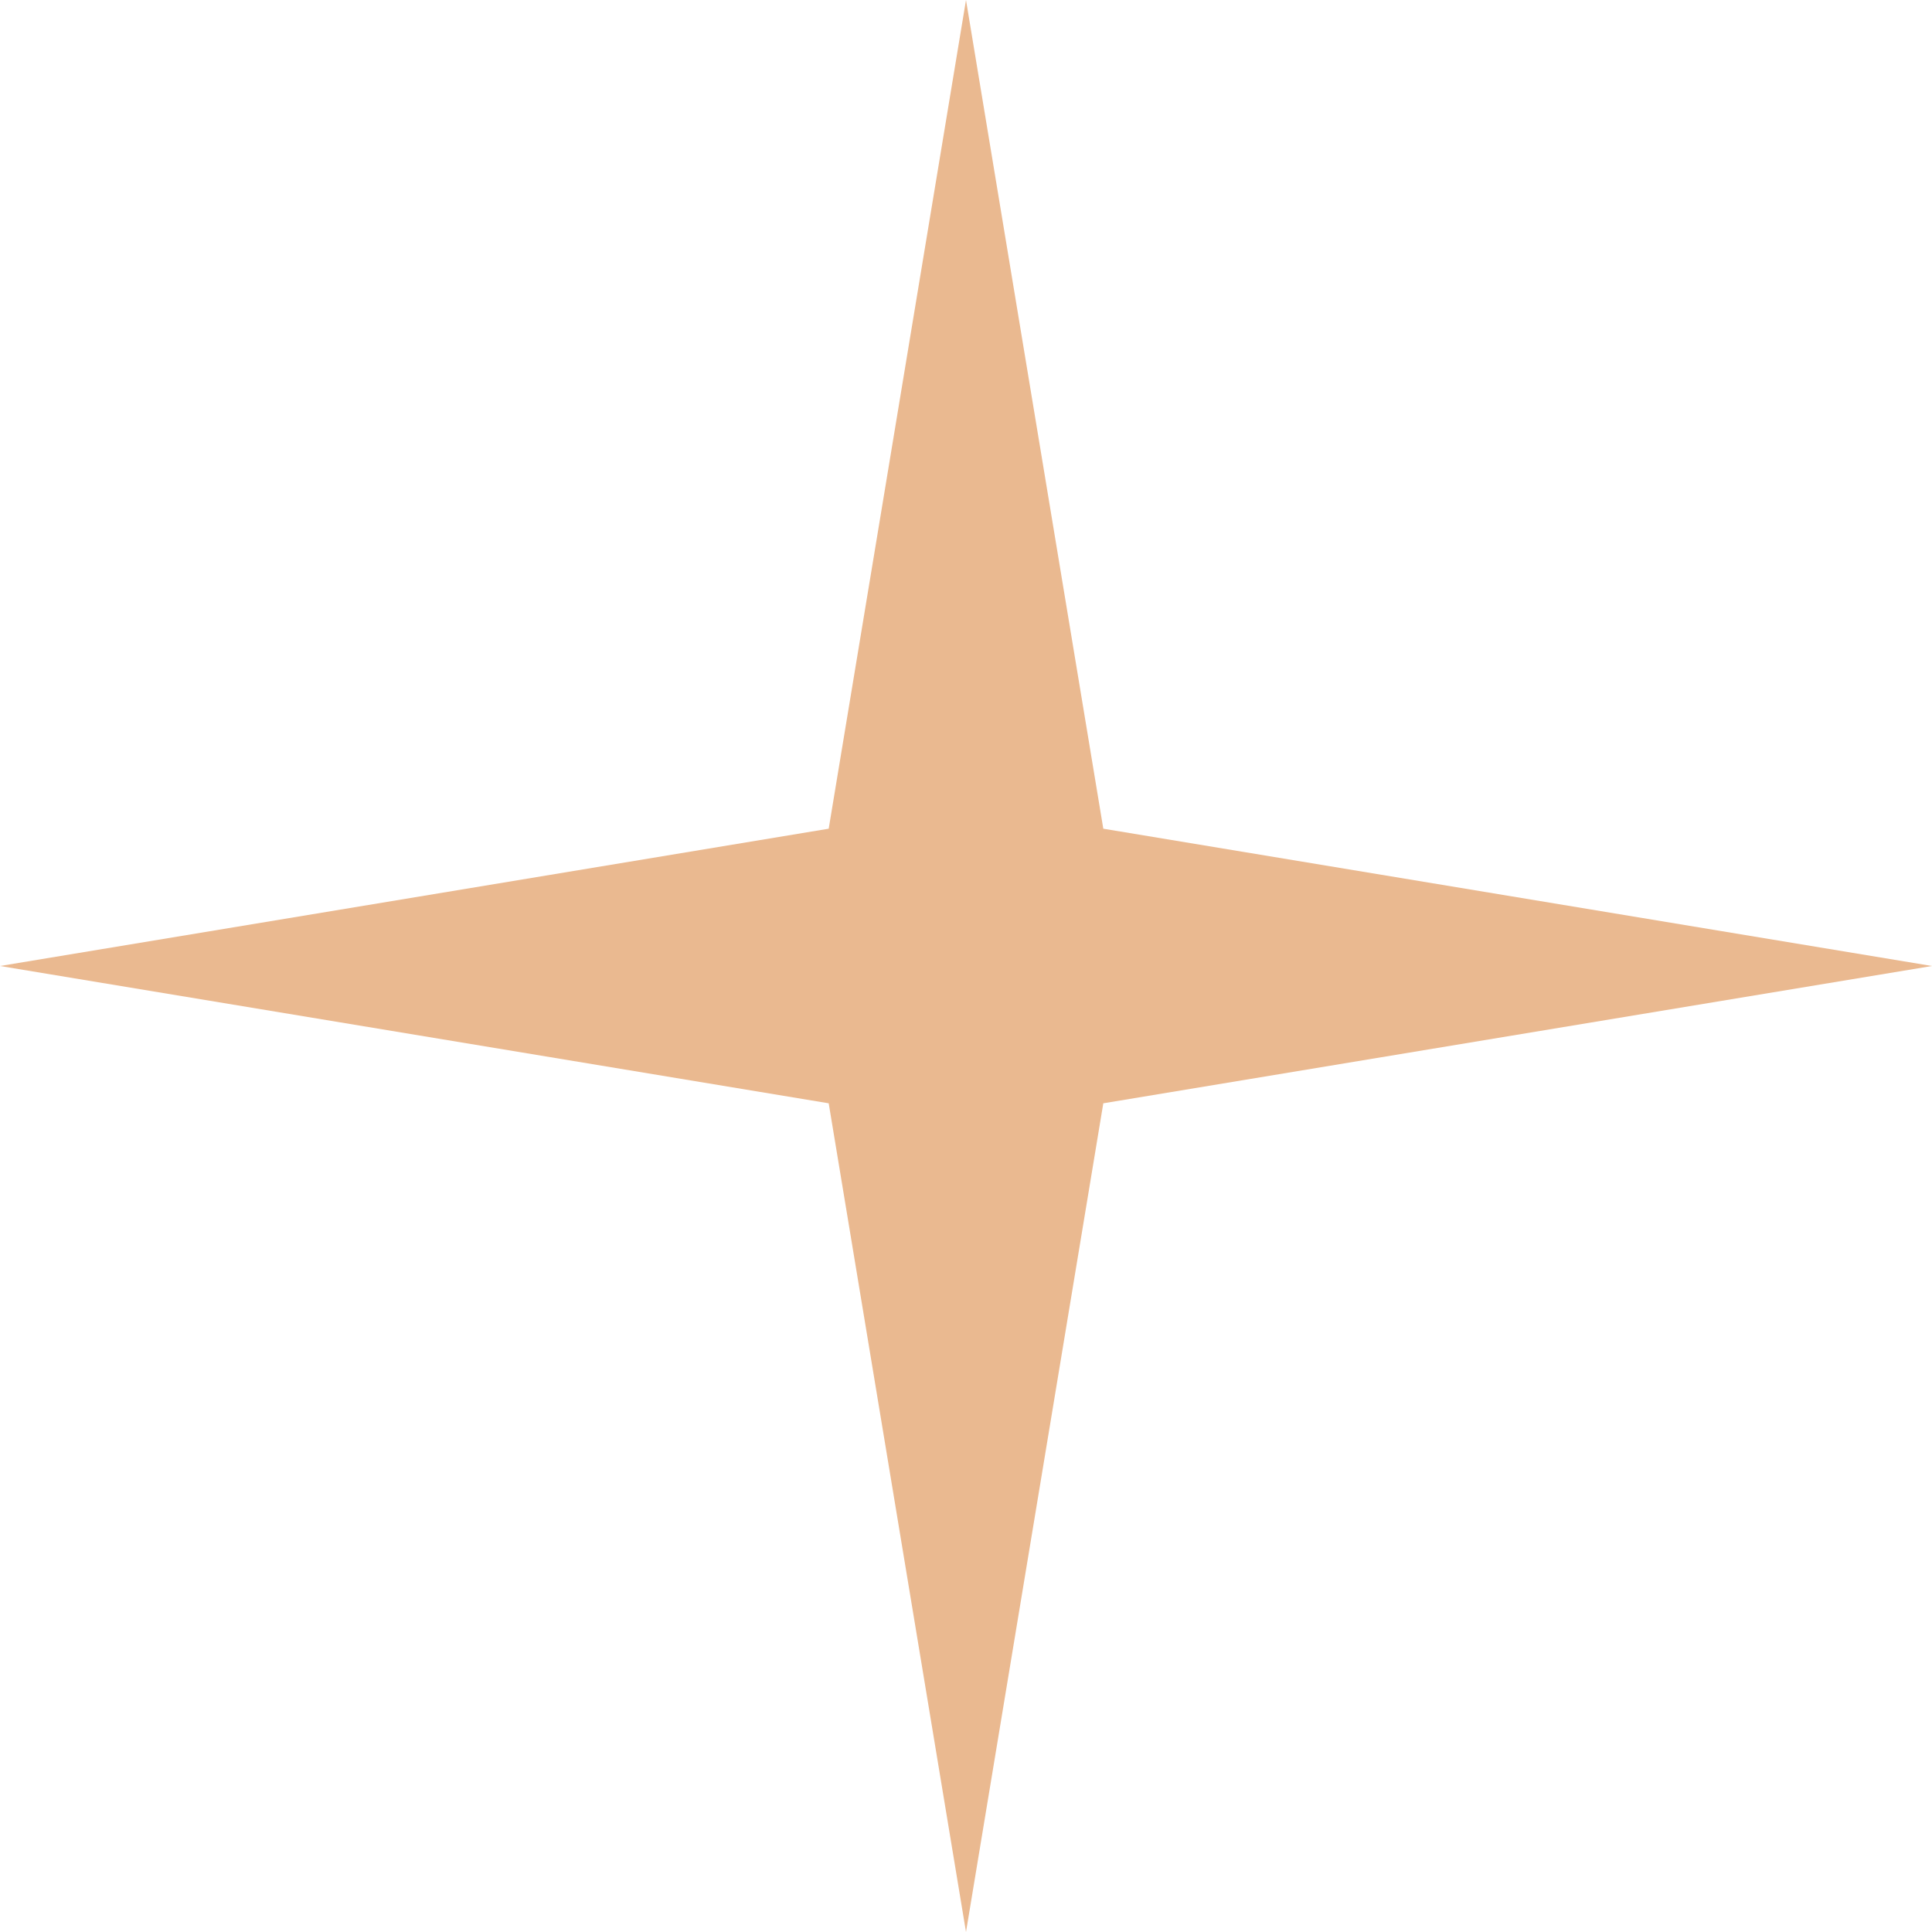 <svg width="120" height="120" viewBox="0 0 120 120" fill="none" xmlns="http://www.w3.org/2000/svg">
<path d="M60 0L68.528 51.472L120 60L68.528 68.528L60 120L51.472 68.528L0 60L51.472 51.472L60 0Z" fill="#EAB990"/>
</svg>

